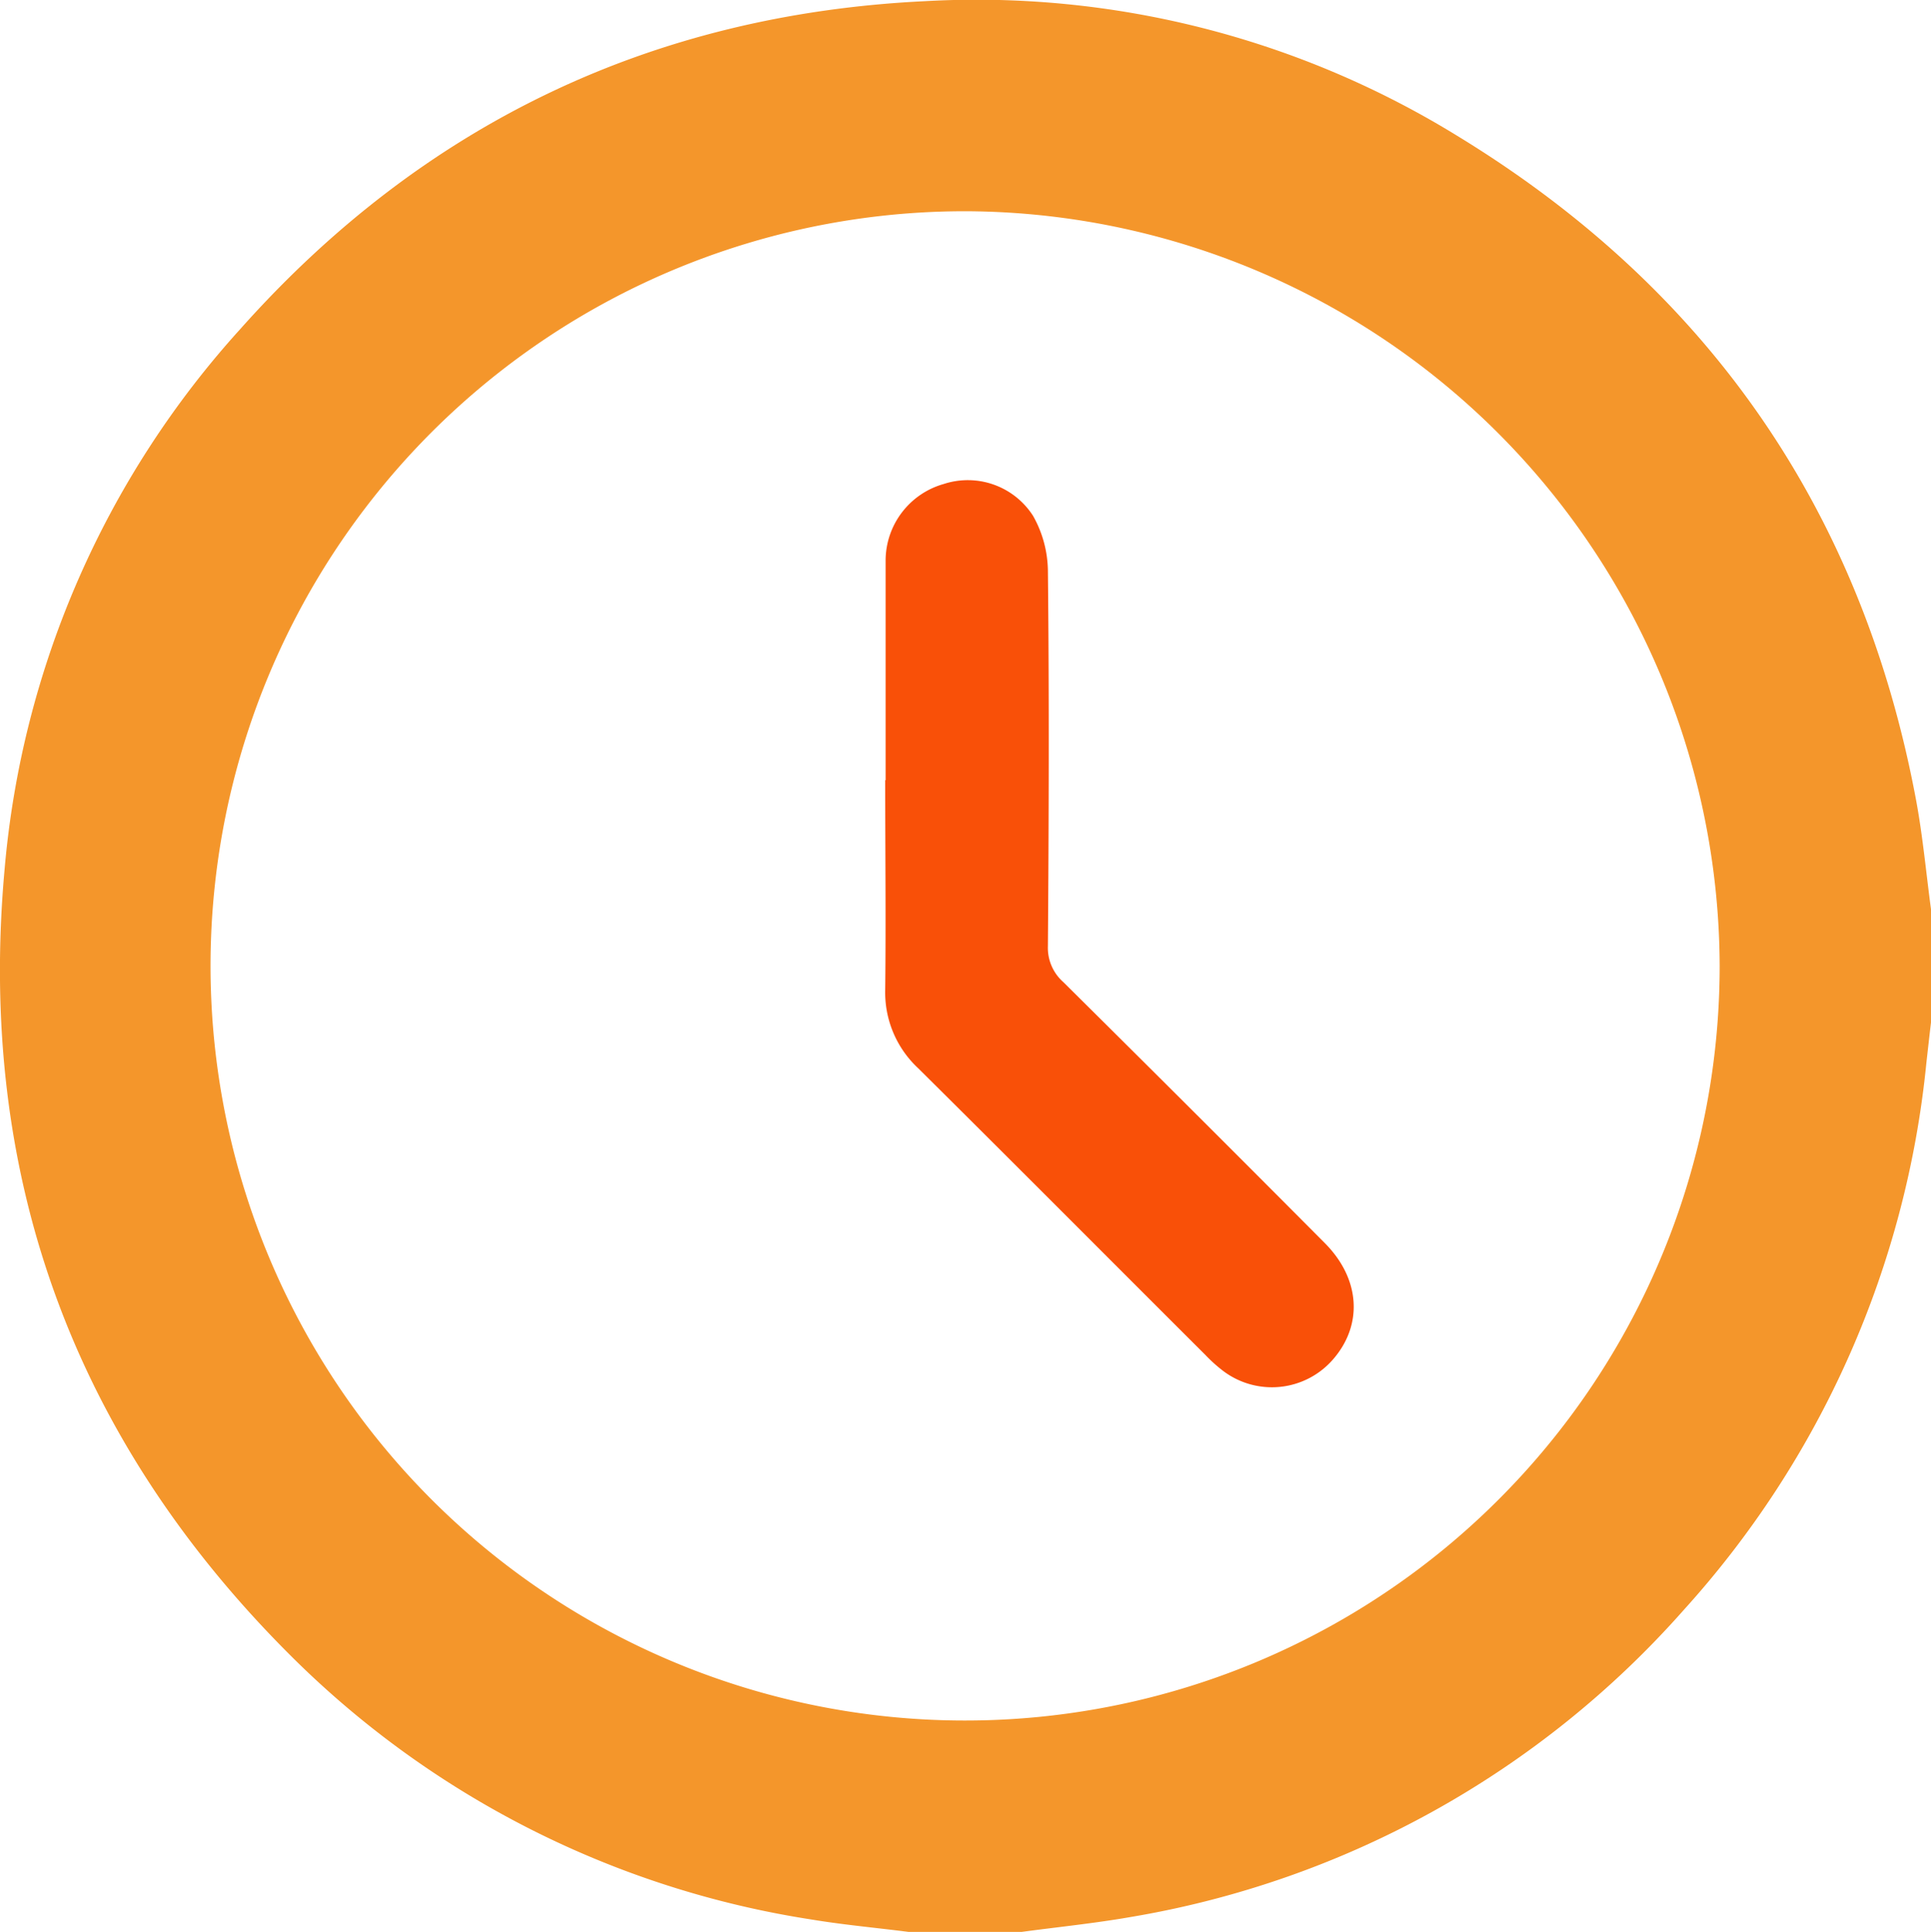 <?xml version="1.0" encoding="UTF-8"?> <svg xmlns="http://www.w3.org/2000/svg" viewBox="0 0 145.28 145.33"> <defs> <style>.cls-1{fill:#f4962b;}.cls-2{fill:#f95008;}</style> </defs> <title>time</title> <g id="Слой_2" data-name="Слой 2"> <g id="Слой_1-2" data-name="Слой 1"> <path class="cls-1" d="M145.28,68.4v8.52c-.12,1-.23,2-.35,3.06a71.81,71.81,0,0,1-18.25,41.13A71.25,71.25,0,0,1,85.13,144.2c-2.73.48-5.51.76-8.26,1.13H68.35c-2.43-.31-4.87-.53-7.29-.93a70.79,70.79,0,0,1-39.28-19.94C5.45,108.14-1.74,88.31.35,65.35A69.38,69.38,0,0,1,18.09,24.74C31.78,9.37,49,1.09,69.56.09a69,69,0,0,1,40.08,10.13c18.86,11.5,30.43,28.17,34.51,49.93C144.66,62.88,144.91,65.65,145.28,68.4ZM72.62,15.89a56.77,56.77,0,1,0,56.76,56.78A56.95,56.95,0,0,0,72.62,15.89Z"></path> <path class="cls-2" d="M66.63,58.69c0-5.53,0-11.07,0-16.6A6,6,0,0,1,71,36.41a5.83,5.83,0,0,1,6.72,2.39,8.59,8.59,0,0,1,1.12,4.12c.1,9.42.07,18.83,0,28.24A3.44,3.44,0,0,0,80,73.88q9.87,9.78,19.68,19.64c2.68,2.7,2.88,6.17.58,8.78a6.09,6.09,0,0,1-8.21.85,11.36,11.36,0,0,1-1.37-1.23c-7.2-7.18-14.37-14.39-21.59-21.55a7.79,7.79,0,0,1-2.49-5.93c.06-5.25,0-10.5,0-15.75Z"></path> </g> </g> </svg> 